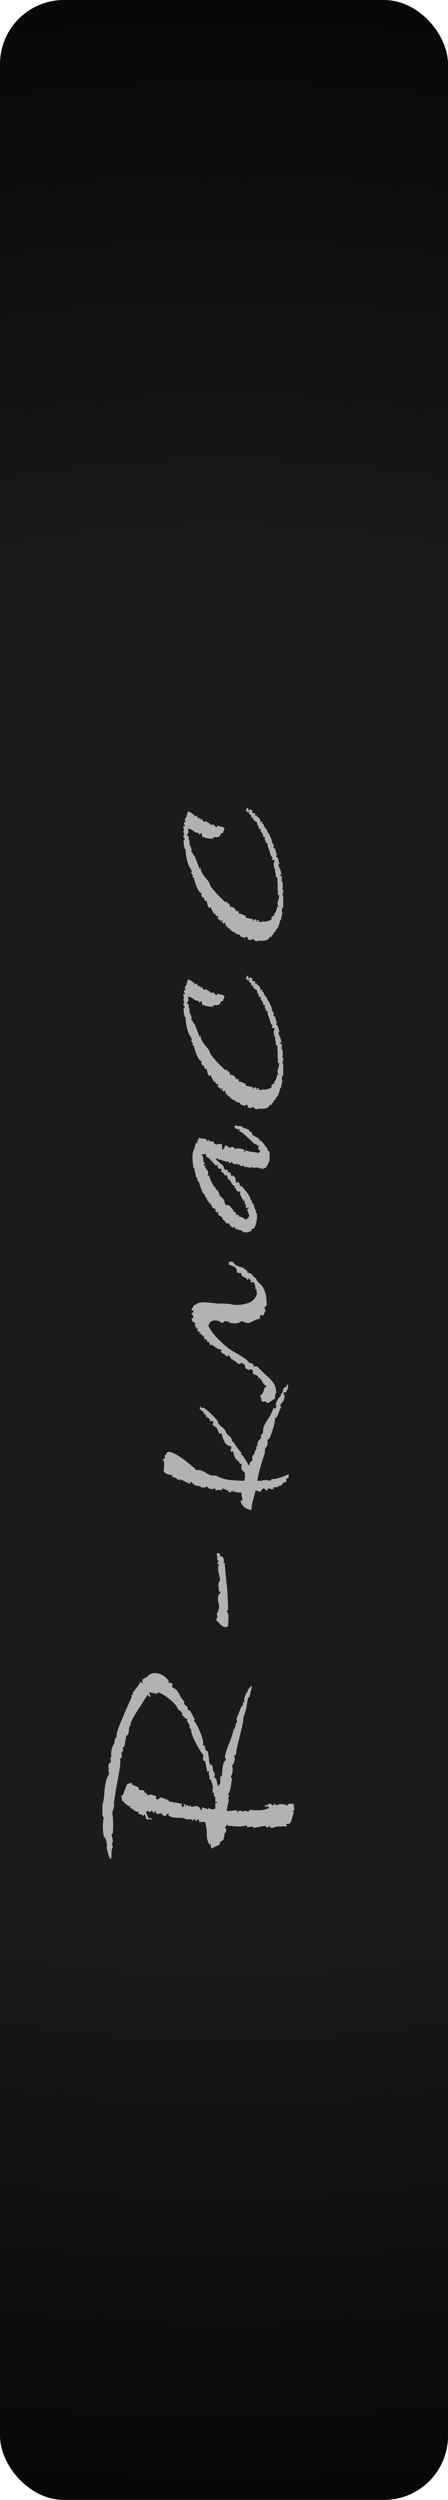 <?xml version="1.0" encoding="UTF-8"?> <svg xmlns="http://www.w3.org/2000/svg" width="35" height="195" viewBox="0 0 35 195" fill="none"><rect x="35" y="195" width="35" height="195" rx="5" transform="rotate(-180 35 195)" fill="url(#paint0_radial_5751_198)"></rect><path d="M22.93 140.699L23 141.155L22.86 141.306H22.895L22.965 141.382C22.919 141.484 22.86 141.661 22.791 141.914C22.732 142.15 22.651 142.268 22.546 142.268H22.371L22.406 142.47C22.278 142.453 22.127 142.453 21.952 142.47C21.789 142.47 21.65 142.479 21.533 142.496C21.417 142.512 21.376 142.538 21.411 142.571H21.097V142.42L20.852 142.571L20.747 142.42L19.839 142.571L19.7 142.47L19.316 142.546L19.281 142.369C19.187 142.403 19.094 142.428 19.001 142.445C18.896 142.462 18.792 142.47 18.687 142.47C18.535 142.47 18.384 142.462 18.233 142.445C18.07 142.428 17.919 142.42 17.779 142.42L17.761 142.268L17.552 142.622C17.563 142.622 17.569 142.622 17.569 142.622C17.569 142.605 17.575 142.597 17.587 142.597C17.645 142.597 17.674 142.656 17.674 142.774C17.674 142.875 17.633 142.951 17.552 143.001L17.465 143.482L17.203 143.685L17.15 143.887L16.504 144.19L16.434 143.786C16.411 143.752 16.399 143.769 16.399 143.836C16.388 143.904 16.376 143.937 16.364 143.937V143.887C16.213 143.651 16.143 143.364 16.155 143.027C16.155 142.689 16.108 142.386 16.015 142.116H15.561C15.561 142.082 15.555 142.04 15.544 141.99C15.52 141.939 15.491 141.914 15.456 141.914L15.299 142.065L15.212 141.888L15.002 142.04V141.888L14.985 141.914H14.531C14.461 141.846 14.368 141.812 14.252 141.812C14.135 141.796 14.001 141.787 13.85 141.787C13.722 141.787 13.6 141.779 13.483 141.762C13.355 141.728 13.25 141.678 13.169 141.61V141.458H13.151C13.116 141.458 13.076 141.484 13.029 141.534C12.982 141.585 12.959 141.627 12.959 141.661L12.715 141.61L12.68 141.433C12.668 141.382 12.657 141.399 12.645 141.484C12.633 141.568 12.622 141.602 12.61 141.585L12.575 141.433L12.261 141.509L12.121 141.231L12.016 141.458L11.877 141.231L11.597 141.382C11.62 141.315 11.632 141.281 11.632 141.281C11.632 141.264 11.62 141.256 11.597 141.256C11.551 141.256 11.51 141.273 11.475 141.306C11.428 141.34 11.417 141.391 11.44 141.458L11.597 141.812H11.772L11.859 141.914C11.859 141.914 11.859 141.922 11.859 141.939C11.848 141.939 11.836 141.939 11.824 141.939C11.789 141.939 11.737 141.922 11.667 141.888C11.597 141.855 11.574 141.88 11.597 141.964L11.44 141.888L11.3 141.509L11.143 141.737C11.132 141.753 11.137 141.753 11.161 141.737C11.172 141.703 11.178 141.678 11.178 141.661C11.178 141.61 11.126 141.568 11.021 141.534C10.905 141.5 10.835 141.475 10.811 141.458V141.306C10.683 141.323 10.573 141.29 10.48 141.205C10.375 141.121 10.264 141.054 10.148 141.003C10.125 140.986 10.136 140.969 10.183 140.952C10.218 140.935 10.241 140.927 10.253 140.927C10.101 140.91 9.973 140.851 9.868 140.75C9.752 140.649 9.636 140.539 9.519 140.421L9.484 140.042H9.589L9.938 139.156L10.287 139.055L10.322 139.207L10.811 139.409L10.846 139.612L11.248 139.662L11.335 139.89L11.44 139.763L11.423 139.814L11.405 139.89L11.562 140.042L11.772 139.966L12.208 140.117C12.197 140.134 12.191 140.16 12.191 140.193C12.191 140.311 12.232 140.37 12.313 140.37L12.575 140.193L13.169 140.421L13.204 140.522L14.216 140.699C14.205 140.716 14.199 140.742 14.199 140.775C14.199 140.893 14.228 140.952 14.286 140.952C14.321 140.952 14.345 140.919 14.356 140.851C14.356 140.767 14.362 140.716 14.374 140.699L14.479 140.775C14.502 140.792 14.496 140.843 14.461 140.927C14.426 140.994 14.432 140.994 14.479 140.927L14.583 140.775L14.793 140.927C14.793 140.86 14.816 140.826 14.863 140.826C14.898 140.826 14.909 140.86 14.898 140.927H14.967C15.026 140.927 15.09 140.919 15.159 140.902C15.218 140.885 15.276 140.876 15.334 140.876C15.369 140.876 15.404 140.885 15.439 140.902C15.462 140.902 15.491 140.91 15.526 140.927L15.736 141.231C15.771 141.197 15.782 141.146 15.771 141.079C15.759 140.994 15.771 140.961 15.806 140.978L16.26 141.129L16.294 141.003C16.388 141.087 16.487 141.129 16.591 141.129C16.65 141.129 16.725 141.113 16.818 141.079V140.623C16.912 140.657 16.958 140.649 16.958 140.598C16.958 140.531 16.912 140.522 16.818 140.573V140.168L16.714 140.117V139.814L16.644 139.865C16.62 139.848 16.609 139.797 16.609 139.713C16.609 139.578 16.62 139.477 16.644 139.409L16.469 138.802H16.364V138.498C16.329 138.498 16.312 138.465 16.312 138.397C16.312 138.347 16.318 138.296 16.329 138.245C16.341 138.195 16.341 138.161 16.329 138.144L16.19 138.195L16.015 137.335C16.015 137.335 16.015 137.343 16.015 137.36C16.003 137.36 15.992 137.36 15.98 137.36C15.899 137.36 15.858 137.284 15.858 137.132C15.858 137.065 15.875 136.997 15.91 136.93C15.817 136.829 15.695 136.652 15.544 136.399C15.381 136.129 15.235 135.851 15.107 135.564C14.979 135.277 14.921 135.049 14.932 134.881C14.909 134.898 14.874 134.864 14.828 134.78C14.781 134.695 14.787 134.645 14.845 134.628L14.583 134.198C14.572 134.198 14.566 134.189 14.566 134.172L14.583 134.198C14.595 134.198 14.612 134.198 14.636 134.198C14.647 134.181 14.647 134.156 14.636 134.122C14.624 134.088 14.601 134.071 14.566 134.071C14.519 134.071 14.508 134.071 14.531 134.071L14.216 133.768C14.193 133.734 14.205 133.709 14.252 133.692C14.298 133.675 14.321 133.667 14.321 133.667H14.234C14.187 133.548 14.129 133.473 14.059 133.439C13.978 133.405 13.914 133.329 13.867 133.211H13.815V133.11C13.594 132.84 13.367 132.621 13.134 132.452C12.901 132.267 12.645 132.115 12.366 131.997L12.261 132.123L11.667 131.997V132.022C11.667 132.09 11.684 132.149 11.719 132.199C11.743 132.233 11.754 132.267 11.754 132.3C11.754 132.334 11.737 132.351 11.702 132.351C11.679 132.351 11.65 132.334 11.615 132.3C11.58 132.267 11.562 132.216 11.562 132.149C11.562 132.149 11.504 132.241 11.388 132.427C11.26 132.612 11.114 132.84 10.951 133.11C10.777 133.363 10.619 133.616 10.48 133.869C10.328 134.122 10.229 134.324 10.183 134.476L10.253 134.527C10.136 134.594 10.078 134.712 10.078 134.881C10.078 135.049 10.043 135.201 9.973 135.336L9.868 135.387L9.729 136.171L9.554 136.424C9.577 136.407 9.601 136.416 9.624 136.449C9.636 136.483 9.636 136.508 9.624 136.525L9.484 136.753L9.519 137.056L9.38 137.208C9.414 137.309 9.409 137.537 9.362 137.891C9.304 138.245 9.234 138.642 9.152 139.08C9.071 139.502 9.007 139.881 8.96 140.219C8.902 140.556 8.891 140.767 8.925 140.851L8.768 141.433C8.815 141.652 8.838 141.931 8.838 142.268C8.838 142.386 8.838 142.504 8.838 142.622C8.827 142.74 8.821 142.867 8.821 143.001L8.716 143.077L8.821 143.583L8.716 143.988L8.768 143.836V143.937L8.821 144.039C8.751 144.174 8.716 144.325 8.716 144.494C8.716 144.663 8.704 144.831 8.681 145H8.611C8.53 144.865 8.471 144.713 8.437 144.545C8.39 144.376 8.349 144.207 8.314 144.039L8.349 144.089L8.367 143.988C8.355 143.87 8.332 143.735 8.297 143.583C8.262 143.432 8.204 143.33 8.122 143.28C8.064 143.027 8.035 142.765 8.035 142.496C8.035 142.226 8.058 141.998 8.105 141.812L8 141.61L8 140.699L8.052 140.623C8.111 140.32 8.146 140.05 8.157 139.814C8.169 139.578 8.198 139.342 8.244 139.106C8.279 138.869 8.373 138.616 8.524 138.347L8.454 138.018H8.524C8.489 137.933 8.471 137.849 8.471 137.765C8.471 137.63 8.506 137.537 8.576 137.487V137.562L8.664 137.436C8.664 137.385 8.652 137.318 8.629 137.234C8.605 137.132 8.634 137.073 8.716 137.056C8.693 137.006 8.681 136.922 8.681 136.803C8.681 136.669 8.704 136.525 8.751 136.373C8.797 136.205 8.856 136.087 8.925 136.019L8.978 135.64L9.135 135.437C9.088 135.387 9.112 135.218 9.205 134.931C9.298 134.645 9.426 134.324 9.589 133.97C9.74 133.599 9.886 133.262 10.026 132.958C10.165 132.655 10.253 132.461 10.287 132.376L10.253 132.225C10.264 132.191 10.287 132.191 10.322 132.225C10.357 132.241 10.375 132.241 10.375 132.225L10.357 132.073L10.567 131.769C10.567 131.769 10.602 131.727 10.672 131.643C10.742 131.558 10.806 131.474 10.864 131.39C10.922 131.289 10.945 131.213 10.934 131.162L11.126 131.314V131.01L11.44 130.808L11.457 130.884V130.858C11.539 130.724 11.638 130.631 11.754 130.58C11.871 130.53 11.993 130.504 12.121 130.504C12.331 130.504 12.54 130.572 12.75 130.707C12.948 130.825 13.099 130.976 13.204 131.162L13.134 131.263H13.378C13.425 131.28 13.454 131.331 13.466 131.415C13.477 131.482 13.472 131.55 13.448 131.617C13.634 131.685 13.774 131.786 13.867 131.921C13.949 132.039 14.024 132.174 14.094 132.326C14.164 132.461 14.275 132.604 14.426 132.756L14.356 132.882L14.688 133.186C14.665 133.186 14.653 133.203 14.653 133.236C14.653 133.287 14.676 133.338 14.723 133.388C14.758 133.439 14.799 133.447 14.845 133.414L15.212 134.122L15.142 134.274C15.212 134.274 15.305 134.392 15.421 134.628C15.538 134.864 15.643 135.108 15.736 135.361C15.817 135.614 15.864 135.783 15.875 135.867C15.875 135.901 15.875 135.952 15.875 136.019C15.864 136.07 15.864 136.112 15.875 136.146H15.98L16.05 136.449V136.525H16.085L16.225 136.601L16.329 137.132C16.306 137.099 16.306 137.132 16.329 137.234C16.341 137.318 16.341 137.377 16.329 137.411L16.434 137.714L16.469 137.588L16.609 137.79L16.644 138.144L16.748 138.245L16.784 138.549L16.714 138.6L16.888 138.751L17.045 139.359C17.045 139.308 17.069 139.266 17.115 139.232C17.15 139.198 17.179 139.173 17.203 139.156V138.6C17.214 138.583 17.238 138.566 17.272 138.549C17.296 138.532 17.319 138.532 17.342 138.549C17.342 138.313 17.36 138.077 17.395 137.841C17.418 137.588 17.505 137.394 17.657 137.259L17.569 137.056C17.639 136.685 17.756 136.314 17.919 135.943C18.07 135.572 18.186 135.201 18.268 134.83L18.338 134.881L18.442 134.375H18.53L18.477 134.071L18.861 133.11L18.966 133.059L19.001 132.73L19.106 132.756L19.071 132.503L19.281 131.972C19.304 132.039 19.327 132.031 19.35 131.946C19.374 131.845 19.362 131.811 19.316 131.845C19.327 131.828 19.368 131.786 19.438 131.719C19.496 131.634 19.554 131.575 19.612 131.541C19.659 131.491 19.676 131.516 19.665 131.617L19.49 132.376L19.385 132.427C19.339 132.663 19.292 132.916 19.246 133.186C19.199 133.439 19.129 133.667 19.036 133.869C19.036 134.021 18.995 134.291 18.914 134.678C18.821 135.066 18.722 135.471 18.617 135.893C18.512 136.314 18.448 136.652 18.425 136.905L18.268 136.93C18.314 137.014 18.338 137.107 18.338 137.208C18.338 137.394 18.268 137.562 18.128 137.714C18.163 137.815 18.18 137.925 18.18 138.043C18.18 138.229 18.128 138.414 18.023 138.6L18.111 138.701C18.111 138.869 18.081 139.106 18.023 139.409C17.965 139.696 17.884 139.898 17.779 140.016H17.919C17.93 140.033 17.907 140.092 17.849 140.193C17.791 140.278 17.802 140.337 17.884 140.37L17.709 141.231C17.744 141.247 17.779 141.256 17.814 141.256C17.849 141.256 17.884 141.256 17.919 141.256C18.012 141.256 18.111 141.247 18.215 141.231C18.32 141.197 18.425 141.197 18.53 141.231L18.547 141.382C18.617 141.281 18.698 141.231 18.792 141.231C18.85 141.231 18.896 141.256 18.931 141.306L19.246 141.231C19.257 141.281 19.292 141.306 19.35 141.306C19.444 141.306 19.502 141.256 19.525 141.155C19.583 141.172 19.671 141.188 19.787 141.205C19.903 141.205 20.026 141.205 20.154 141.205C20.328 141.205 20.497 141.188 20.66 141.155C20.823 141.121 20.939 141.07 21.009 141.003C20.998 140.952 20.963 140.919 20.904 140.902C20.846 140.868 20.811 140.893 20.8 140.978L20.643 140.826H20.677C20.736 140.826 20.811 140.809 20.904 140.775C20.986 140.725 21.056 140.691 21.114 140.674L21.306 140.826L21.516 140.674L21.533 140.851C21.638 140.767 21.778 140.725 21.952 140.725C22.127 140.725 22.313 140.767 22.511 140.851L22.476 140.801C22.476 140.733 22.546 140.699 22.686 140.699C22.837 140.699 22.919 140.699 22.93 140.699ZM17.063 139.409C17.063 139.409 17.063 139.401 17.063 139.384V139.409Z" fill="#B2B2B2"></path><path d="M17.849 126.287C17.849 126.405 17.843 126.523 17.831 126.641C17.82 126.742 17.814 126.818 17.814 126.868H17.761C17.726 126.902 17.68 126.919 17.622 126.919C17.494 126.919 17.36 126.852 17.22 126.717C17.08 126.565 16.97 126.447 16.888 126.363C16.9 126.312 16.917 126.27 16.941 126.236C16.952 126.185 16.97 126.143 16.993 126.11C16.958 126.008 16.941 125.941 16.941 125.907C16.941 125.857 16.952 125.814 16.976 125.781C16.999 125.747 17.028 125.705 17.063 125.654L17.028 125.604C17.086 125.536 17.115 125.452 17.115 125.351C17.115 125.249 17.104 125.148 17.08 125.047C17.045 124.929 17.028 124.811 17.028 124.693C17.028 124.592 17.04 124.516 17.063 124.465C17.075 124.398 17.104 124.347 17.15 124.313C17.185 124.28 17.214 124.237 17.238 124.187C17.144 124.153 17.098 124.111 17.098 124.06C17.086 123.993 17.08 123.9 17.08 123.782C17.069 123.748 17.063 123.698 17.063 123.63C17.063 123.529 17.086 123.445 17.133 123.377C17.179 123.31 17.191 123.2 17.168 123.048C17.133 122.897 17.104 122.779 17.08 122.694C17.057 122.61 17.045 122.509 17.045 122.391C17.045 122.357 17.045 122.323 17.045 122.29C17.045 122.239 17.051 122.18 17.063 122.112C17.086 122.112 17.121 122.096 17.168 122.062C17.098 122.045 17.057 122.037 17.045 122.037C17.022 122.02 17.005 121.969 16.993 121.885C17.04 121.851 17.069 121.792 17.08 121.708C17.022 121.708 16.981 121.699 16.958 121.682C16.97 121.666 16.976 121.632 16.976 121.581C16.976 121.514 16.97 121.446 16.958 121.379C16.946 121.294 16.935 121.235 16.923 121.202L17.063 121.126L17.168 121.202C17.191 121.303 17.203 121.37 17.203 121.404H17.377C17.401 121.472 17.43 121.531 17.465 121.581C17.488 121.615 17.499 121.657 17.499 121.708C17.499 121.758 17.482 121.826 17.447 121.91H17.517L17.552 121.885C17.598 122.492 17.657 123.108 17.726 123.732C17.785 124.356 17.814 124.98 17.814 125.604C17.756 125.62 17.732 125.62 17.744 125.604C17.744 125.587 17.738 125.62 17.726 125.705C17.773 125.738 17.808 125.814 17.831 125.932C17.843 126.034 17.849 126.152 17.849 126.287Z" fill="#B2B2B2"></path><path d="M22.546 115.297C22.511 115.297 22.476 115.306 22.441 115.323C22.418 115.323 22.389 115.331 22.354 115.348C22.366 115.382 22.371 115.432 22.371 115.5C22.371 115.584 22.336 115.626 22.267 115.626C22.208 115.609 22.15 115.643 22.092 115.727C22.011 115.862 21.906 115.913 21.778 115.879C21.778 115.963 21.719 116.006 21.603 116.006C21.475 115.989 21.382 116.014 21.324 116.081C21.335 116.098 21.353 116.107 21.376 116.107C21.388 116.107 21.405 116.115 21.428 116.132L21.254 116.157C21.149 116.157 21.056 116.132 20.974 116.081C20.928 116.115 20.904 116.166 20.904 116.233C20.893 116.25 20.875 116.259 20.852 116.259C20.794 116.259 20.742 116.225 20.695 116.157C20.648 116.09 20.584 116.081 20.503 116.132C20.433 116.284 20.369 116.36 20.311 116.36C20.264 116.36 20.218 116.343 20.171 116.309C20.113 116.275 20.043 116.267 19.962 116.284C19.892 116.554 19.828 116.798 19.77 117.017C19.7 117.237 19.659 117.49 19.647 117.776C19.496 117.776 19.327 117.717 19.141 117.599C18.955 117.464 18.838 117.287 18.792 117.068C18.815 117.051 18.844 117.043 18.879 117.043C18.902 117.043 18.925 117.034 18.949 117.017C18.925 116.899 18.908 116.807 18.896 116.739C18.873 116.655 18.867 116.554 18.879 116.436L18.32 116.385C18.32 116.318 18.326 116.292 18.338 116.309C18.349 116.326 18.332 116.301 18.285 116.233C18.262 116.301 18.256 116.334 18.268 116.334C18.279 116.334 18.262 116.351 18.215 116.385C18.192 116.334 18.18 116.309 18.18 116.309C18.18 116.309 18.157 116.301 18.111 116.284C18.087 116.351 18.052 116.393 18.006 116.41C17.959 116.41 17.913 116.402 17.866 116.385C17.843 116.301 17.831 116.259 17.831 116.259C17.82 116.259 17.773 116.25 17.692 116.233C17.645 116.2 17.593 116.174 17.534 116.157C17.476 116.14 17.424 116.115 17.377 116.081C17.354 116.115 17.342 116.166 17.342 116.233C17.284 116.233 17.238 116.233 17.203 116.233C17.156 116.216 17.115 116.208 17.08 116.208C17.011 116.208 16.935 116.233 16.853 116.284L16.836 116.157L16.748 116.081C16.69 116.132 16.632 116.157 16.574 116.157C16.399 116.157 16.26 116.081 16.155 115.93C16.097 115.997 16.027 116.031 15.945 116.031C15.852 116.031 15.771 116.031 15.701 116.031C15.689 115.963 15.683 115.938 15.683 115.955C15.672 115.955 15.643 115.947 15.596 115.93C15.573 115.913 15.526 115.904 15.456 115.904C15.398 115.904 15.328 115.888 15.247 115.854C15.154 115.82 15.049 115.727 14.932 115.576C14.898 115.643 14.863 115.685 14.828 115.702C14.793 115.719 14.746 115.727 14.688 115.727V115.677C14.711 115.626 14.711 115.584 14.688 115.55C14.665 115.601 14.641 115.643 14.618 115.677C14.548 115.609 14.479 115.567 14.409 115.55C14.327 115.516 14.257 115.466 14.199 115.398C14.176 115.432 14.141 115.466 14.094 115.5C14.083 115.466 14.077 115.441 14.077 115.424C14.077 115.39 14.071 115.365 14.059 115.348C14.036 115.398 14.019 115.424 14.007 115.424C13.984 115.424 13.955 115.432 13.92 115.449C13.85 115.365 13.774 115.306 13.693 115.272C13.6 115.238 13.512 115.213 13.431 115.196L13.466 115.044C13.349 115.061 13.227 115.044 13.099 114.994C12.959 114.943 12.849 114.859 12.767 114.741C12.802 114.639 12.82 114.505 12.82 114.336C12.82 114.252 12.82 114.176 12.82 114.108C12.808 114.024 12.802 113.956 12.802 113.906C12.755 113.923 12.721 113.923 12.697 113.906C12.697 113.906 12.709 113.872 12.732 113.805C12.755 113.805 12.779 113.805 12.802 113.805C12.825 113.788 12.849 113.771 12.872 113.754V113.501C12.965 113.484 13.006 113.459 12.994 113.425C12.982 113.391 13 113.349 13.047 113.299C13.093 113.265 13.14 113.248 13.186 113.248C13.349 113.248 13.582 113.341 13.885 113.526C14.187 113.712 14.479 113.923 14.758 114.159C15.037 114.378 15.235 114.555 15.352 114.69C15.386 114.673 15.439 114.665 15.509 114.665C15.648 114.665 15.8 114.715 15.963 114.817C16.114 114.901 16.248 114.977 16.364 115.044C16.411 115.061 16.457 115.078 16.504 115.095C16.551 115.095 16.603 115.095 16.661 115.095C16.708 115.095 16.754 115.095 16.801 115.095C16.848 115.095 16.9 115.112 16.958 115.145C17.296 115.314 17.645 115.415 18.006 115.449C18.367 115.483 18.728 115.5 19.088 115.5L19.158 115.095L19.054 114.994C19.112 114.994 19.158 114.977 19.193 114.943H19.158C19.053 114.791 18.978 114.707 18.931 114.69C18.885 114.673 18.861 114.606 18.861 114.488C18.861 114.454 18.861 114.412 18.861 114.361C18.861 114.311 18.867 114.252 18.879 114.184H18.739C18.681 114.032 18.623 113.948 18.565 113.931C18.506 113.897 18.448 113.838 18.39 113.754C18.332 113.67 18.274 113.484 18.215 113.197C18.145 113.231 18.111 113.248 18.111 113.248C18.064 113.248 18.017 113.197 17.971 113.096H18.076L18.041 113.046C18.052 113.012 18.058 112.978 18.058 112.945C18.058 112.894 18.064 112.852 18.076 112.818C17.843 112.801 17.674 112.7 17.569 112.514C17.453 112.312 17.366 112.076 17.307 111.806C17.272 111.806 17.243 111.815 17.22 111.831C17.197 111.831 17.168 111.823 17.133 111.806C17.086 111.756 17.051 111.688 17.028 111.604C17.005 111.519 16.97 111.444 16.923 111.376C16.865 111.309 16.807 111.266 16.748 111.25C16.69 111.216 16.632 111.157 16.574 111.072C16.62 111.056 16.644 111.056 16.644 111.072C16.644 111.072 16.655 111.039 16.679 110.971H16.644L16.679 110.87H16.644C16.62 110.853 16.58 110.845 16.521 110.845C16.44 110.845 16.388 110.836 16.364 110.819V110.769H16.434C16.399 110.701 16.341 110.642 16.26 110.592C16.166 110.541 16.097 110.491 16.05 110.44L16.12 110.339C16.085 110.339 16.05 110.339 16.015 110.339C15.98 110.322 15.945 110.305 15.91 110.288V110.238H15.98C15.922 110.153 15.858 110.094 15.788 110.061C15.718 110.01 15.654 109.951 15.596 109.883C15.608 109.782 15.643 109.715 15.701 109.681C15.701 109.765 15.701 109.808 15.701 109.808C15.689 109.791 15.713 109.799 15.771 109.833C15.829 109.765 15.945 109.808 16.12 109.959C16.294 110.094 16.469 110.254 16.644 110.44C16.818 110.626 16.935 110.752 16.993 110.819L17.08 111.072C17.208 111.207 17.319 111.309 17.412 111.376C17.505 111.427 17.598 111.57 17.692 111.806C17.773 111.89 17.866 111.975 17.971 112.059C18.064 112.143 18.122 112.278 18.145 112.464H18.25C18.25 112.498 18.297 112.582 18.39 112.717C18.483 112.852 18.582 112.987 18.687 113.122C18.78 113.24 18.844 113.316 18.879 113.349L18.826 113.45C18.896 113.45 19.001 113.569 19.141 113.805C19.281 114.024 19.368 114.184 19.403 114.285H19.473C19.496 114.15 19.537 114.066 19.595 114.032C19.641 113.982 19.694 113.923 19.752 113.855C19.717 113.822 19.7 113.788 19.7 113.754C19.7 113.585 19.752 113.484 19.857 113.45C19.869 113.366 19.892 113.29 19.927 113.223C19.95 113.138 19.973 113.071 19.997 113.02L20.101 112.919C20.043 112.919 19.997 112.902 19.962 112.869H19.997C20.02 112.835 20.049 112.81 20.084 112.793C20.119 112.759 20.148 112.717 20.171 112.666C20.125 112.683 20.107 112.7 20.119 112.717C20.119 112.717 20.101 112.683 20.066 112.616C20.09 112.616 20.125 112.599 20.171 112.565C20.148 112.565 20.136 112.548 20.136 112.514C20.136 112.464 20.177 112.396 20.258 112.312C20.34 112.228 20.392 112.177 20.416 112.16C20.392 112.127 20.381 112.093 20.381 112.059C20.381 112.025 20.381 112 20.381 111.983C20.381 111.916 20.404 111.882 20.451 111.882C20.485 111.865 20.515 111.823 20.538 111.756L20.573 111.376C20.689 111.089 20.829 110.836 20.992 110.617C21.143 110.381 21.265 110.12 21.359 109.833L21.533 109.883C21.545 109.833 21.556 109.791 21.568 109.757C21.58 109.706 21.591 109.664 21.603 109.63C21.533 109.58 21.527 109.496 21.586 109.377C21.644 109.259 21.714 109.141 21.795 109.023C21.888 108.905 21.952 108.829 21.987 108.796C21.964 108.796 21.941 108.779 21.917 108.745C22.011 108.711 22.075 108.61 22.109 108.441C22.144 108.273 22.226 108.188 22.354 108.188C22.377 108.222 22.389 108.205 22.389 108.138L22.406 108.037L22.354 108.011H22.511C22.511 108.129 22.499 108.239 22.476 108.34C22.441 108.391 22.412 108.45 22.389 108.517C22.366 108.585 22.331 108.627 22.284 108.644V108.543C22.249 108.593 22.197 108.627 22.127 108.644C22.139 108.661 22.162 108.711 22.197 108.796C22.232 108.88 22.243 108.931 22.232 108.947C22.208 109.116 22.168 109.243 22.109 109.327C22.051 109.411 21.976 109.496 21.882 109.58C21.917 109.63 21.941 109.698 21.952 109.782C21.894 109.867 21.83 110.018 21.76 110.238C21.679 110.457 21.603 110.583 21.533 110.617C21.51 110.567 21.498 110.541 21.498 110.541C21.498 110.76 21.446 111.047 21.341 111.401C21.236 111.756 21.137 112.025 21.044 112.211L20.904 112.312V112.464C20.904 112.683 20.887 112.801 20.852 112.818C20.806 112.818 20.753 112.911 20.695 113.096V113.349C20.567 113.687 20.456 114.032 20.363 114.386C20.258 114.741 20.171 115.112 20.101 115.5H20.503C20.526 115.466 20.561 115.449 20.608 115.449C20.643 115.449 20.683 115.449 20.73 115.449C20.811 115.449 20.887 115.457 20.957 115.474C21.027 115.474 21.091 115.483 21.149 115.5L21.166 115.474C21.166 115.39 21.219 115.356 21.324 115.373C21.428 115.373 21.51 115.365 21.568 115.348C21.731 115.297 21.894 115.247 22.057 115.196C22.22 115.129 22.383 115.061 22.546 114.994V115.297Z" fill="#B2B2B2"></path><path d="M21.586 108.64C21.527 108.691 21.498 108.758 21.498 108.842C21.498 108.927 21.492 109.011 21.481 109.095C21.388 109.146 21.294 109.205 21.201 109.272C21.097 109.357 20.986 109.416 20.87 109.449C20.835 109.365 20.776 109.323 20.695 109.323C20.648 109.323 20.608 109.323 20.573 109.323C20.526 109.34 20.491 109.348 20.468 109.348C20.445 109.264 20.421 109.18 20.398 109.095C20.375 109.011 20.352 108.927 20.328 108.842C20.445 108.809 20.532 108.691 20.59 108.488C20.648 108.303 20.695 108.201 20.73 108.185C20.765 108.185 20.782 108.185 20.782 108.185C20.782 108.185 20.794 108.151 20.817 108.083C20.736 108.083 20.66 108.033 20.59 107.932C20.509 107.83 20.456 107.729 20.433 107.628H20.328V107.476H20.154C20.165 107.426 20.165 107.375 20.154 107.324C20.084 107.291 20.014 107.265 19.944 107.249C19.874 107.215 19.81 107.173 19.752 107.122V107.021C19.752 106.886 19.706 106.818 19.612 106.818C19.566 106.818 19.508 106.835 19.438 106.869L19.158 106.717V106.692C19.158 106.557 19.123 106.464 19.053 106.414C18.984 106.363 18.908 106.329 18.826 106.312C18.733 106.431 18.623 106.422 18.495 106.287C18.355 106.152 18.239 106.085 18.145 106.085L18.18 105.984H18.145L18.076 106.034C18.006 105.882 17.936 105.781 17.866 105.731V105.68L17.831 105.731C17.773 105.748 17.756 105.764 17.779 105.781C17.802 105.781 17.785 105.798 17.726 105.832C17.657 105.748 17.581 105.68 17.499 105.629C17.406 105.579 17.319 105.511 17.238 105.427C17.284 105.393 17.302 105.376 17.29 105.376C17.278 105.376 17.284 105.343 17.307 105.275C17.179 105.275 17.045 105.233 16.906 105.149C16.766 105.048 16.644 104.955 16.539 104.871C16.516 104.921 16.504 104.946 16.504 104.946C16.504 104.93 16.481 104.93 16.434 104.946L16.469 104.871L16.382 104.896C16.382 104.828 16.376 104.786 16.364 104.769C16.341 104.752 16.318 104.719 16.294 104.668H16.172C16.172 104.584 16.172 104.542 16.172 104.542C16.172 104.525 16.149 104.499 16.102 104.466C16.091 104.483 16.073 104.491 16.05 104.491C16.003 104.491 15.969 104.449 15.945 104.365C15.922 104.263 15.916 104.196 15.928 104.162C15.905 104.179 15.881 104.196 15.858 104.213C15.835 104.23 15.811 104.246 15.788 104.263C15.8 104.213 15.8 104.162 15.788 104.112C15.742 104.078 15.701 104.061 15.666 104.061C15.619 104.061 15.573 104.044 15.526 104.01C15.608 104.01 15.66 103.994 15.683 103.96C15.66 103.943 15.602 103.909 15.509 103.859C15.416 103.791 15.398 103.724 15.456 103.656C15.421 103.622 15.381 103.606 15.334 103.606C15.287 103.606 15.253 103.589 15.229 103.555C15.299 103.555 15.352 103.538 15.386 103.504C15.352 103.504 15.299 103.488 15.229 103.454C15.229 103.386 15.235 103.327 15.247 103.277C15.258 103.226 15.241 103.192 15.194 103.176C15.125 103.108 15.084 103.091 15.072 103.125C15.06 103.142 15.02 103.041 14.95 102.821H15.09V102.594C15.02 102.577 14.973 102.526 14.95 102.442C14.996 102.425 15.026 102.417 15.037 102.417C15.049 102.4 15.078 102.374 15.125 102.341C15.101 102.223 15.078 102.18 15.055 102.214C15.02 102.248 14.985 102.223 14.95 102.138C15.031 102.054 15.09 101.953 15.125 101.835C15.183 101.801 15.218 101.784 15.229 101.784C15.229 101.767 15.27 101.75 15.352 101.734C15.433 101.632 15.625 101.582 15.928 101.582C16.126 101.582 16.329 101.599 16.539 101.632C16.748 101.649 16.9 101.666 16.993 101.683H17.028C17.203 101.683 17.377 101.683 17.552 101.683C17.715 101.683 17.878 101.7 18.041 101.734C18.111 101.75 18.192 101.767 18.285 101.784C18.378 101.784 18.471 101.784 18.565 101.784C18.856 101.784 19.158 101.725 19.473 101.607C19.775 101.472 19.979 101.236 20.084 100.899C20.037 100.814 20.026 100.772 20.049 100.772C20.061 100.755 20.049 100.713 20.014 100.646C20.037 100.646 20.072 100.629 20.119 100.595C20.096 100.595 20.072 100.595 20.049 100.595C20.014 100.578 19.979 100.561 19.944 100.545V100.469C19.944 100.401 19.938 100.334 19.927 100.266C19.903 100.199 19.886 100.131 19.874 100.064C19.839 100.047 19.81 100.039 19.787 100.039C19.752 100.022 19.711 100.013 19.665 100.013C19.641 99.996 19.624 99.996 19.612 100.013C19.601 100.013 19.583 100.013 19.56 100.013V99.988C19.572 99.954 19.583 99.929 19.595 99.912C19.595 99.878 19.601 99.853 19.612 99.836H19.508C19.496 99.802 19.49 99.769 19.49 99.735C19.49 99.701 19.484 99.676 19.473 99.659C19.438 99.743 19.391 99.802 19.333 99.836C19.275 99.735 19.199 99.668 19.106 99.634C19.013 99.6 18.931 99.549 18.861 99.482V99.33C18.803 99.296 18.745 99.288 18.687 99.305C18.617 99.305 18.559 99.28 18.512 99.229C18.512 99.01 18.437 98.867 18.285 98.799C18.122 98.731 17.983 98.672 17.866 98.622C17.889 98.538 17.901 98.512 17.901 98.546C17.889 98.563 17.878 98.521 17.866 98.419H18.18C18.332 98.639 18.53 98.774 18.774 98.824C19.007 98.875 19.205 99.01 19.368 99.229L19.298 99.28C19.484 99.28 19.618 99.33 19.7 99.431C19.77 99.533 19.874 99.634 20.014 99.735C20.014 99.819 20.09 99.929 20.241 100.064C20.381 100.199 20.48 100.308 20.538 100.393C20.654 100.612 20.736 100.84 20.782 101.076C20.817 101.312 20.835 101.565 20.835 101.835L20.643 101.987C20.654 102.003 20.677 102.046 20.712 102.113C20.736 102.18 20.742 102.223 20.73 102.24C20.672 102.425 20.596 102.568 20.503 102.67C20.48 102.585 20.456 102.552 20.433 102.568C20.41 102.585 20.375 102.594 20.328 102.594C20.317 102.644 20.311 102.695 20.311 102.745C20.299 102.779 20.293 102.821 20.293 102.872C20.154 102.889 20.02 102.931 19.892 102.998C19.764 103.066 19.636 103.125 19.508 103.176L19.385 103.201C19.269 103.201 19.164 103.176 19.071 103.125C18.978 103.074 18.92 103.049 18.896 103.049C18.71 103.167 18.541 103.226 18.39 103.226C18.227 103.209 18.052 103.201 17.866 103.201V103.176C17.901 103.176 17.93 103.159 17.953 103.125L17.936 103.1H17.866L17.569 103.049C17.511 103.083 17.476 103.117 17.465 103.15C17.441 103.167 17.389 103.184 17.307 103.201C17.191 103.066 17.022 102.998 16.801 102.998C16.603 102.998 16.463 103.066 16.382 103.201C16.359 103.218 16.335 103.26 16.312 103.327C16.289 103.378 16.283 103.42 16.294 103.454C16.492 103.825 16.766 104.179 17.115 104.516C17.453 104.854 17.773 105.123 18.076 105.326C18.157 105.376 18.303 105.461 18.512 105.579C18.722 105.697 18.925 105.823 19.123 105.958C19.31 106.093 19.426 106.211 19.473 106.312C19.554 106.312 19.63 106.329 19.7 106.363C19.77 106.397 19.816 106.481 19.839 106.616C19.944 106.532 20.055 106.549 20.171 106.667C20.288 106.785 20.387 106.886 20.468 106.97C20.608 107.105 20.765 107.249 20.939 107.4C21.114 107.552 21.265 107.729 21.393 107.932C21.51 108.117 21.574 108.353 21.586 108.64Z" fill="#B2B2B2"></path><path d="M21.062 90.336C21.073 90.454 21.038 90.597 20.957 90.766C20.864 90.935 20.788 91.053 20.73 91.12L20.573 91.095C20.573 91.112 20.579 91.129 20.59 91.145C20.602 91.162 20.608 91.179 20.608 91.196L20.171 91.095C20.171 91.061 20.142 91.053 20.084 91.07C20.026 91.07 19.991 91.07 19.979 91.07L19.962 91.095L19.665 91.07V90.968L19.577 91.095L19.316 91.044L19.298 90.994L19.246 91.044L19.053 90.994L19.019 90.892C18.995 90.892 18.972 90.909 18.949 90.943C18.914 90.96 18.885 90.968 18.861 90.968C18.815 90.968 18.751 90.909 18.669 90.791L18.634 90.892L18.547 90.741L18.512 90.867C18.466 90.783 18.425 90.757 18.39 90.791C18.343 90.825 18.297 90.825 18.25 90.791L18.076 90.614L17.988 90.741L17.884 90.715C17.884 90.631 17.866 90.589 17.831 90.589C17.808 90.589 17.779 90.597 17.744 90.614C17.709 90.631 17.674 90.639 17.639 90.639V90.614L17.674 90.589L17.325 90.513L17.307 90.462H17.045V90.336L16.853 90.412L16.871 90.437L17.465 90.968L17.482 91.12L17.674 91.323L17.709 91.196L17.796 91.272V91.474C17.843 91.441 17.878 91.424 17.901 91.424C17.948 91.424 17.988 91.466 18.023 91.55C18.047 91.635 18.064 91.694 18.076 91.727L18.18 91.677L18.407 91.879L18.372 92.005C18.372 92.005 18.384 92.014 18.407 92.031C18.431 92.031 18.442 92.048 18.442 92.081L18.407 92.208L18.547 92.258L18.565 92.132C18.611 92.2 18.652 92.25 18.687 92.284C18.722 92.317 18.739 92.402 18.739 92.537C18.774 92.554 18.809 92.537 18.844 92.486C18.972 92.621 19.1 92.773 19.228 92.942C19.356 93.093 19.467 93.262 19.56 93.448V93.523L19.7 93.726L19.665 93.827L19.787 93.877L19.927 94.358L20.014 94.409L19.979 94.586L20.084 94.687V94.788C20.084 95.193 20.008 95.53 19.857 95.8C19.787 95.851 19.706 95.876 19.612 95.876C19.612 95.91 19.624 95.935 19.647 95.952C19.659 95.969 19.671 95.986 19.682 96.003L19.246 96.154L19.141 96.079L19.106 96.129L18.966 96.104V96.028L18.338 95.826C18.338 95.809 18.343 95.8 18.355 95.8C18.367 95.783 18.372 95.766 18.372 95.75C18.372 95.716 18.355 95.699 18.32 95.699C18.285 95.699 18.262 95.707 18.25 95.724L18.268 95.775C18.093 95.741 17.965 95.615 17.884 95.395C17.86 95.429 17.831 95.446 17.796 95.446C17.761 95.446 17.732 95.438 17.709 95.421C17.674 95.387 17.639 95.362 17.604 95.345L17.622 95.269H17.604L17.569 95.294L17.534 95.193C17.534 95.176 17.517 95.185 17.482 95.218C17.447 95.235 17.453 95.21 17.499 95.142H17.377V94.991C17.331 94.94 17.278 94.898 17.22 94.864C17.162 94.83 17.104 94.797 17.045 94.763V94.51L16.923 94.586L16.818 94.459L16.853 94.308L16.626 94.232L16.417 93.827L16.364 93.953L16.329 93.802L16.434 93.776C16.306 93.776 16.213 93.701 16.155 93.549V93.523L16.242 93.498L16.207 93.473L16.12 93.498L15.98 93.22L16.05 93.195C15.934 93.178 15.846 93.085 15.788 92.916C15.718 92.748 15.654 92.57 15.596 92.385C15.538 92.2 15.474 92.098 15.404 92.081L15.421 91.879C15.41 91.862 15.392 91.854 15.369 91.854C15.334 91.837 15.317 91.845 15.317 91.879C15.305 91.71 15.264 91.516 15.194 91.297V91.044L15.142 91.171L15.125 91.145C15.066 90.842 15.037 90.53 15.037 90.209C15.037 89.99 15.084 89.788 15.177 89.602L15.317 89.096C15.328 89.079 15.334 89.096 15.334 89.147C15.334 89.181 15.346 89.197 15.369 89.197C15.381 89.197 15.398 89.172 15.421 89.121C15.433 89.071 15.439 89.029 15.439 88.995L15.386 88.97C15.386 88.953 15.41 88.944 15.456 88.944C15.491 88.928 15.497 88.911 15.474 88.894L15.614 88.692V88.793L16.12 88.843V88.944L16.207 88.995L16.329 88.919C16.341 88.919 16.364 88.928 16.399 88.944C16.423 88.944 16.417 88.953 16.382 88.97H16.347L16.364 89.046C16.388 89.029 16.423 89.02 16.469 89.02C16.504 89.02 16.545 89.029 16.591 89.046C16.626 89.046 16.667 89.054 16.714 89.071C16.714 89.138 16.719 89.181 16.731 89.197L16.871 89.273C16.917 89.29 16.946 89.282 16.958 89.248C16.958 89.214 16.964 89.197 16.976 89.197L17.045 89.248C17.092 89.248 17.139 89.248 17.185 89.248C17.232 89.231 17.284 89.231 17.342 89.248V89.45L17.36 89.729C17.43 89.661 17.488 89.585 17.534 89.501C17.569 89.417 17.587 89.374 17.587 89.374C17.61 89.341 17.633 89.332 17.657 89.349C17.715 89.383 17.773 89.417 17.831 89.45C17.889 89.484 17.948 89.518 18.006 89.552L18.023 89.476C18.035 89.459 18.041 89.467 18.041 89.501C18.041 89.518 18.047 89.518 18.058 89.501L18.076 89.476C18.087 89.459 18.105 89.45 18.128 89.45C18.175 89.45 18.221 89.476 18.268 89.526C18.314 89.577 18.367 89.619 18.425 89.653V89.577C18.518 89.577 18.646 89.585 18.809 89.602C18.96 89.619 19.071 89.67 19.141 89.754V89.779H19.053V89.906L19.228 89.729C19.38 89.796 19.543 89.838 19.717 89.855C19.88 89.872 20.043 89.897 20.206 89.931L20.363 89.754V89.729H20.241L20.171 89.577V89.45L20.293 89.4L20.084 89.349C20.096 89.349 20.096 89.349 20.084 89.349C20.072 89.332 20.066 89.324 20.066 89.324V89.273C19.985 89.24 19.927 89.231 19.892 89.248C19.799 89.147 19.676 89.029 19.525 88.894C19.362 88.742 19.205 88.599 19.053 88.464C18.891 88.329 18.762 88.245 18.669 88.211C18.669 88.177 18.681 88.152 18.704 88.135C18.728 88.118 18.739 88.101 18.739 88.084C18.739 88.067 18.716 88.067 18.669 88.084C18.611 88.084 18.588 88.101 18.599 88.135C18.553 88.084 18.501 88.051 18.442 88.034C18.372 88.017 18.338 87.975 18.338 87.907C18.338 87.823 18.355 87.781 18.39 87.781C18.413 87.781 18.442 87.789 18.477 87.806C18.501 87.823 18.524 87.831 18.547 87.831L18.914 87.857L19.001 88.008L19.019 87.958V87.933L19.053 88.008L19.106 87.933V88.008C19.164 88.008 19.222 88.025 19.281 88.059C19.339 88.076 19.397 88.101 19.455 88.135L19.49 88.287L19.56 88.236L19.682 88.363L19.7 88.514L20.276 88.843L20.258 88.995L20.398 88.97L20.922 89.627L20.904 89.754L21.009 89.779L21.062 89.88V90.336ZM19.49 94.915V94.864L19.298 94.308C19.321 94.274 19.333 94.266 19.333 94.282C19.333 94.299 19.333 94.308 19.333 94.308C19.368 94.308 19.397 94.291 19.42 94.257C19.432 94.223 19.438 94.198 19.438 94.181L19.263 94.232C19.193 94.198 19.176 94.13 19.211 94.029L19.246 94.055L19.193 93.877V94.004C19.158 94.021 19.141 94.004 19.141 93.953L19.071 93.549C19.059 93.532 19.053 93.557 19.053 93.625C19.042 93.692 19.03 93.726 19.019 93.726L18.966 93.574C18.908 93.456 18.856 93.355 18.809 93.27C18.751 93.169 18.722 93.119 18.722 93.119C18.757 93.085 18.774 93.034 18.774 92.967V92.942H18.547L18.425 92.764L18.442 92.663L18.355 92.689L18.303 92.486C18.198 92.452 18.122 92.376 18.076 92.258C18.017 92.14 17.953 92.048 17.884 91.98V92.031C17.825 91.997 17.791 91.93 17.779 91.828C17.756 91.727 17.709 91.668 17.639 91.651L17.569 91.702L17.412 91.424L17.395 91.474C17.371 91.441 17.348 91.424 17.325 91.424C17.29 91.407 17.278 91.365 17.29 91.297L17.307 91.171H17.133L17.011 91.07V90.867C16.941 90.833 16.906 90.867 16.906 90.968L16.574 90.614L16.626 90.462H16.591L16.556 90.614L16.452 90.513L16.434 90.412L16.417 90.386C16.417 90.437 16.405 90.454 16.382 90.437C16.347 90.42 16.335 90.386 16.347 90.336L16.207 90.311L16.172 90.184V90.235L16.085 90.184V90.007L15.823 90.058L15.788 90.007L15.736 90.083C15.817 90.117 15.864 90.201 15.875 90.336C15.887 90.471 15.893 90.589 15.893 90.69C15.905 90.656 15.928 90.648 15.963 90.665C15.986 90.682 15.992 90.707 15.98 90.741L15.928 90.892V90.968L16.05 90.892L16.015 91.12L16.085 91.07V91.196H16.155L16.26 91.424C16.26 91.441 16.254 91.516 16.242 91.651C16.23 91.769 16.248 91.795 16.294 91.727V91.677C16.353 91.677 16.376 91.702 16.364 91.752C16.353 91.803 16.347 91.837 16.347 91.854L16.364 91.803C16.469 92.124 16.62 92.41 16.818 92.663C16.83 92.629 16.848 92.638 16.871 92.689C16.894 92.722 16.888 92.756 16.853 92.79H16.958L16.923 92.84C16.981 92.84 17.034 92.891 17.08 92.992C17.115 93.093 17.144 93.186 17.168 93.27C17.238 93.321 17.307 93.38 17.377 93.448C17.447 93.515 17.499 93.591 17.534 93.675L17.517 93.726L17.639 94.004H17.692C17.808 93.97 17.913 94.013 18.006 94.13C18.087 94.232 18.175 94.333 18.268 94.434L18.215 94.51L18.442 94.586V94.763H18.669V94.991C18.669 94.923 18.698 94.881 18.757 94.864H18.774C18.774 94.864 18.768 94.864 18.757 94.864L18.739 94.915C18.832 94.915 18.925 94.948 19.019 95.016C19.112 95.083 19.205 95.126 19.298 95.142V95.016C19.391 95.05 19.432 94.999 19.42 94.864L19.49 94.915Z" fill="#B2B2B2"></path><path d="M22.04 82.82C22.109 82.921 22.139 83.098 22.127 83.351C22.127 83.588 22.127 83.781 22.127 83.933L22.04 83.883V83.984C22.04 84.018 22.034 84.051 22.022 84.085C22.022 84.119 22.016 84.161 22.005 84.212H22.057C22.057 84.33 22.04 84.448 22.005 84.566C21.981 84.667 21.964 84.776 21.952 84.895L21.9 84.819L21.865 85.021C21.877 85.004 21.871 85.021 21.848 85.072C21.836 85.105 21.836 85.097 21.848 85.046C21.824 85.131 21.795 85.232 21.76 85.35C21.714 85.468 21.655 85.552 21.586 85.603L21.533 85.578L21.568 85.704L21.376 85.881V85.982C21.329 85.966 21.283 86.016 21.236 86.134C21.178 86.235 21.131 86.235 21.097 86.134C21.038 86.303 20.945 86.404 20.817 86.438C20.677 86.472 20.538 86.488 20.398 86.488C20.247 86.472 20.119 86.488 20.014 86.539L19.839 86.412L19.822 86.337C19.752 86.37 19.682 86.396 19.612 86.412C19.543 86.412 19.473 86.412 19.403 86.412L19.281 86.134C19.234 86.202 19.176 86.235 19.106 86.235C19.048 86.235 18.989 86.227 18.931 86.21C18.861 86.176 18.803 86.151 18.757 86.134V86.008H18.547L18.582 85.957L18.39 85.932C18.402 85.898 18.39 85.864 18.355 85.831C18.32 85.797 18.297 85.797 18.285 85.831C18.215 85.797 18.14 85.746 18.058 85.679C17.965 85.611 17.907 85.527 17.884 85.426C17.884 85.477 17.866 85.51 17.831 85.527C17.796 85.544 17.773 85.519 17.761 85.451L17.796 85.375L17.674 85.274C17.721 85.308 17.732 85.341 17.709 85.375C17.674 85.392 17.651 85.384 17.639 85.35V85.173H17.587C17.587 85.156 17.593 85.131 17.604 85.097C17.604 85.063 17.598 85.046 17.587 85.046C17.529 85.063 17.505 85.114 17.517 85.198C17.529 85.282 17.511 85.257 17.465 85.122L17.325 85.021C17.325 84.987 17.336 84.971 17.36 84.971C17.371 84.971 17.383 84.962 17.395 84.945C17.406 84.945 17.406 84.937 17.395 84.92C17.371 84.886 17.354 84.869 17.342 84.869L17.29 84.92V85.021H17.272C17.249 84.954 17.208 84.903 17.15 84.869C17.092 84.819 17.04 84.768 16.993 84.718L17.063 84.566L16.993 84.54C16.981 84.54 16.976 84.549 16.976 84.566C16.964 84.566 16.952 84.566 16.941 84.566C16.859 84.566 16.83 84.498 16.853 84.363C16.842 84.347 16.83 84.355 16.818 84.389C16.807 84.422 16.795 84.439 16.784 84.439C16.655 84.287 16.539 84.085 16.434 83.832L16.399 83.933C16.294 83.9 16.23 83.815 16.207 83.68C16.184 83.545 16.155 83.427 16.12 83.326L16.102 83.402L15.928 83.275C15.963 83.225 15.969 83.183 15.945 83.149C15.922 83.098 15.887 83.098 15.841 83.149L15.718 82.947L15.771 82.795C15.678 82.778 15.584 82.694 15.491 82.542C15.398 82.373 15.322 82.196 15.264 82.011C15.194 81.808 15.154 81.648 15.142 81.53H15.02V81.454L15.09 81.429L14.932 81.201L14.985 81.024L14.706 80.569L14.775 80.543C14.717 80.526 14.671 80.442 14.636 80.29C14.589 80.139 14.554 79.97 14.531 79.784C14.508 79.599 14.496 79.472 14.496 79.405L14.531 79.38C14.438 79.346 14.385 79.245 14.374 79.076C14.35 78.891 14.339 78.739 14.339 78.621C14.35 78.638 14.362 78.646 14.374 78.646C14.397 78.646 14.414 78.612 14.426 78.545C14.426 78.477 14.397 78.444 14.339 78.444L14.321 78.292L14.391 78.216L14.321 77.938C14.356 77.904 14.374 77.879 14.374 77.862C14.374 77.811 14.362 77.761 14.339 77.71C14.304 77.642 14.304 77.575 14.339 77.508C14.339 77.541 14.356 77.558 14.391 77.558C14.426 77.558 14.444 77.533 14.444 77.482L14.356 77.331L14.374 77.28L14.496 77.204L14.409 77.027C14.432 77.061 14.455 77.052 14.479 77.002C14.49 76.951 14.479 76.926 14.444 76.926C14.513 76.909 14.56 76.85 14.583 76.749C14.607 76.631 14.636 76.538 14.671 76.47C14.694 76.386 14.764 76.386 14.88 76.47L15.194 76.698L15.159 76.774L15.334 76.723L15.526 76.951L15.648 76.9L15.666 77.078L15.753 77.002L15.666 76.976H15.788L15.841 77.103L15.806 77.128L15.98 77.204L16.085 77.153C16.085 77.17 16.149 77.213 16.277 77.28C16.393 77.347 16.475 77.415 16.521 77.482L16.626 77.381C16.684 77.432 16.737 77.482 16.784 77.533C16.83 77.584 16.888 77.617 16.958 77.634L16.976 77.508L17.465 77.634L17.534 77.735L17.43 78.064C17.36 78.115 17.307 78.115 17.272 78.064C17.226 78.317 17.104 78.427 16.906 78.393L16.941 78.444C16.871 78.41 16.818 78.393 16.784 78.393C16.76 78.393 16.714 78.41 16.644 78.444L16.696 78.519C16.626 78.519 16.527 78.519 16.399 78.519C16.26 78.503 16.131 78.477 16.015 78.444C15.887 78.41 15.806 78.359 15.771 78.292C15.782 78.258 15.782 78.216 15.771 78.165C15.759 78.098 15.736 78.073 15.701 78.09L15.596 78.216L15.491 78.064L15.456 78.165C15.468 78.165 15.474 78.132 15.474 78.064C15.334 78.064 15.206 78.014 15.09 77.912C14.973 77.811 14.845 77.752 14.706 77.735V78.14C14.682 78.123 14.653 78.14 14.618 78.191C14.583 78.224 14.583 78.258 14.618 78.292H14.723C14.723 78.41 14.74 78.528 14.775 78.646C14.799 78.747 14.822 78.84 14.845 78.924H14.81L14.74 78.798C14.787 78.933 14.839 79.059 14.898 79.177C14.956 79.278 14.973 79.413 14.95 79.582C14.962 79.599 14.979 79.599 15.002 79.582C15.014 79.565 15.014 79.548 15.002 79.531L15.125 79.835H15.194L15.614 80.923L15.631 80.771L15.666 80.796C15.678 80.965 15.742 81.134 15.858 81.302C15.963 81.454 16.079 81.606 16.207 81.758C16.324 81.893 16.405 82.053 16.452 82.238C16.626 82.458 16.813 82.677 17.011 82.896C17.208 83.098 17.406 83.292 17.604 83.478L17.657 83.402L17.779 83.528C17.756 83.562 17.75 83.588 17.761 83.604C17.773 83.621 17.785 83.604 17.796 83.554C17.913 83.571 17.971 83.672 17.971 83.857C18.087 83.824 18.192 83.849 18.285 83.933C18.378 84.018 18.448 84.119 18.495 84.237C18.495 84.203 18.518 84.178 18.565 84.161C18.599 84.144 18.629 84.161 18.652 84.212V84.363C18.757 84.363 18.85 84.389 18.931 84.439C19.013 84.473 19.1 84.507 19.193 84.54C19.193 84.557 19.193 84.583 19.193 84.616C19.193 84.65 19.205 84.675 19.228 84.692L19.735 84.793L19.77 84.945L19.927 84.793L20.066 84.895V84.92H19.997V84.971C20.043 85.004 20.072 85.004 20.084 84.971C20.096 84.92 20.096 84.886 20.084 84.869H20.206L20.241 85.021L20.52 84.996C20.52 84.996 20.526 84.987 20.538 84.971V84.996H20.643C20.666 84.996 20.736 84.987 20.852 84.971C20.957 84.937 21.056 84.903 21.149 84.869C21.23 84.819 21.242 84.76 21.184 84.692L21.324 84.54H21.463L21.393 84.49C21.452 84.389 21.51 84.279 21.568 84.161C21.615 84.043 21.65 83.916 21.673 83.781L21.778 83.857C21.789 83.824 21.784 83.798 21.76 83.781C21.725 83.748 21.702 83.731 21.69 83.731V83.402C21.737 83.368 21.766 83.301 21.778 83.2C21.801 83.082 21.813 82.989 21.813 82.921H21.708C21.708 82.803 21.708 82.702 21.708 82.618C21.696 82.517 21.69 82.407 21.69 82.289C21.69 82.238 21.69 82.188 21.69 82.137C21.69 82.07 21.696 82.002 21.708 81.935H21.655L21.673 81.758C21.673 81.825 21.679 81.859 21.69 81.859L21.655 81.53H21.551V81.429C21.551 81.361 21.545 81.294 21.533 81.226C21.51 81.159 21.492 81.083 21.481 80.999L21.533 80.948C21.44 80.897 21.393 80.771 21.393 80.569L21.376 80.619V80.543L21.446 80.493H21.359L21.463 80.24C21.428 80.206 21.393 80.189 21.359 80.189C21.324 80.189 21.283 80.181 21.236 80.164L21.289 79.936H21.219C21.137 79.818 21.085 79.658 21.062 79.456H21.044C21.009 79.371 20.974 79.278 20.939 79.177C20.904 79.076 20.893 78.975 20.904 78.874L20.765 78.848C20.765 78.764 20.753 78.705 20.73 78.671C20.695 78.621 20.677 78.562 20.677 78.494H20.73C20.718 78.46 20.695 78.435 20.66 78.418C20.625 78.385 20.619 78.334 20.643 78.266L20.59 78.444L20.52 78.14L20.363 77.938V77.735L20.241 77.786V77.685L20.206 77.71L20.171 77.457L20.101 77.482L20.084 77.255C20.026 77.221 19.973 77.187 19.927 77.153C19.868 77.12 19.816 77.069 19.77 77.002L19.787 76.9L19.63 76.875V76.698L19.438 76.572L19.49 76.445C19.444 76.428 19.403 76.445 19.368 76.496L19.193 76.293C19.193 76.26 19.211 76.243 19.246 76.243L19.281 76.268C19.281 76.234 19.275 76.192 19.263 76.141C19.252 76.091 19.281 76.091 19.35 76.141C19.362 76.141 19.385 76.184 19.42 76.268C19.444 76.335 19.473 76.344 19.508 76.293C19.531 76.26 19.519 76.226 19.473 76.192H19.455C19.455 76.192 19.461 76.192 19.473 76.192L19.717 76.319V76.521H19.892C19.915 76.538 19.933 76.597 19.944 76.698C19.944 76.782 19.973 76.774 20.031 76.673C20.066 76.774 20.107 76.833 20.154 76.85C20.2 76.867 20.241 76.9 20.276 76.951C20.311 76.985 20.34 77.094 20.363 77.28L20.433 77.179C20.445 77.179 20.468 77.196 20.503 77.229C20.526 77.263 20.532 77.28 20.52 77.28L20.433 77.331L20.485 77.356L20.59 77.381C20.59 77.499 20.643 77.609 20.747 77.71C20.852 77.811 20.899 77.904 20.887 77.988L21.062 78.216C21.062 78.266 21.091 78.342 21.149 78.444C21.207 78.545 21.242 78.671 21.254 78.823L21.393 79.025L21.359 79.228L21.481 79.304L21.62 79.759L21.568 79.936L21.69 79.987L21.83 80.493L21.743 80.543C21.789 80.678 21.836 80.805 21.882 80.923C21.941 81.041 21.976 81.184 21.987 81.353C21.976 81.37 21.958 81.361 21.935 81.328C21.923 81.277 21.912 81.26 21.9 81.277L21.865 81.403L22.022 81.454L22.005 81.884L22.057 81.859C22.08 81.994 22.092 82.112 22.092 82.213C22.092 82.331 22.069 82.432 22.022 82.517L22.127 82.466V82.795L22.04 82.82ZM20.643 84.945C20.643 84.962 20.613 84.962 20.555 84.945C20.544 84.962 20.538 84.971 20.538 84.971C20.526 84.954 20.532 84.945 20.555 84.945C20.579 84.912 20.608 84.912 20.643 84.945Z" fill="#B2B2B2"></path><path d="M22.04 69.717C22.109 69.818 22.139 69.995 22.127 70.248C22.127 70.484 22.127 70.678 22.127 70.83L22.04 70.779V70.88C22.04 70.914 22.034 70.948 22.022 70.981C22.022 71.015 22.016 71.057 22.005 71.108H22.057C22.057 71.226 22.04 71.344 22.005 71.462C21.981 71.563 21.964 71.673 21.952 71.791L21.9 71.715L21.865 71.918C21.877 71.901 21.871 71.918 21.848 71.968C21.836 72.002 21.836 71.993 21.848 71.943C21.824 72.027 21.795 72.128 21.76 72.246C21.714 72.365 21.655 72.449 21.586 72.499L21.533 72.474L21.568 72.601L21.376 72.778V72.879C21.329 72.862 21.283 72.913 21.236 73.031C21.178 73.132 21.131 73.132 21.097 73.031C21.038 73.199 20.945 73.3 20.817 73.334C20.677 73.368 20.538 73.385 20.398 73.385C20.247 73.368 20.119 73.385 20.014 73.435L19.839 73.309L19.822 73.233C19.752 73.267 19.682 73.292 19.612 73.309C19.543 73.309 19.473 73.309 19.403 73.309L19.281 73.031C19.234 73.098 19.176 73.132 19.106 73.132C19.048 73.132 18.989 73.123 18.931 73.106C18.861 73.073 18.803 73.047 18.757 73.031V72.904H18.547L18.582 72.854L18.39 72.828C18.402 72.794 18.39 72.761 18.355 72.727C18.32 72.693 18.297 72.693 18.285 72.727C18.215 72.693 18.14 72.643 18.058 72.575C17.965 72.508 17.907 72.424 17.884 72.322C17.884 72.373 17.866 72.407 17.831 72.424C17.796 72.44 17.773 72.415 17.761 72.348L17.796 72.272L17.674 72.171C17.721 72.204 17.732 72.238 17.709 72.272C17.674 72.289 17.651 72.28 17.639 72.246V72.069H17.587C17.587 72.052 17.593 72.027 17.604 71.993C17.604 71.96 17.598 71.943 17.587 71.943C17.529 71.96 17.505 72.01 17.517 72.095C17.529 72.179 17.511 72.154 17.465 72.019L17.325 71.918C17.325 71.884 17.336 71.867 17.36 71.867C17.371 71.867 17.383 71.859 17.395 71.842C17.406 71.842 17.406 71.833 17.395 71.816C17.371 71.783 17.354 71.766 17.342 71.766L17.29 71.816V71.918H17.272C17.249 71.85 17.208 71.799 17.15 71.766C17.092 71.715 17.04 71.665 16.993 71.614L17.063 71.462L16.993 71.437C16.981 71.437 16.976 71.445 16.976 71.462C16.964 71.462 16.952 71.462 16.941 71.462C16.859 71.462 16.83 71.395 16.853 71.26C16.842 71.243 16.83 71.251 16.818 71.285C16.807 71.319 16.795 71.336 16.784 71.336C16.655 71.184 16.539 70.981 16.434 70.728L16.399 70.83C16.294 70.796 16.23 70.712 16.207 70.577C16.184 70.442 16.155 70.324 16.12 70.223L16.102 70.299L15.928 70.172C15.963 70.121 15.969 70.079 15.945 70.046C15.922 69.995 15.887 69.995 15.841 70.046L15.718 69.843L15.771 69.691C15.678 69.674 15.584 69.59 15.491 69.438C15.398 69.27 15.322 69.093 15.264 68.907C15.194 68.705 15.154 68.544 15.142 68.426H15.02V68.35L15.09 68.325L14.932 68.097L14.985 67.921L14.706 67.465L14.775 67.44C14.717 67.423 14.671 67.339 14.636 67.187C14.589 67.035 14.554 66.866 14.531 66.681C14.508 66.495 14.496 66.369 14.496 66.301L14.531 66.276C14.438 66.242 14.385 66.141 14.374 65.972C14.35 65.787 14.339 65.635 14.339 65.517C14.35 65.534 14.362 65.542 14.374 65.542C14.397 65.542 14.414 65.509 14.426 65.441C14.426 65.374 14.397 65.34 14.339 65.34L14.321 65.188L14.391 65.112L14.321 64.834C14.356 64.8 14.374 64.775 14.374 64.758C14.374 64.708 14.362 64.657 14.339 64.606C14.304 64.539 14.304 64.472 14.339 64.404C14.339 64.438 14.356 64.455 14.391 64.455C14.426 64.455 14.444 64.429 14.444 64.379L14.356 64.227L14.374 64.176L14.496 64.1L14.409 63.923C14.432 63.957 14.455 63.949 14.479 63.898C14.49 63.847 14.479 63.822 14.444 63.822C14.513 63.805 14.56 63.746 14.583 63.645C14.607 63.527 14.636 63.434 14.671 63.367C14.694 63.282 14.764 63.282 14.88 63.367L15.194 63.594L15.159 63.67L15.334 63.62L15.526 63.847L15.648 63.797L15.666 63.974L15.753 63.898L15.666 63.873H15.788L15.841 63.999L15.806 64.025L15.98 64.1L16.085 64.05C16.085 64.067 16.149 64.109 16.277 64.176C16.393 64.244 16.475 64.311 16.521 64.379L16.626 64.278C16.684 64.328 16.737 64.379 16.784 64.429C16.83 64.48 16.888 64.514 16.958 64.531L16.976 64.404L17.465 64.531L17.534 64.632L17.43 64.961C17.36 65.011 17.307 65.011 17.272 64.961C17.226 65.214 17.104 65.323 16.906 65.29L16.941 65.34C16.871 65.306 16.818 65.29 16.784 65.29C16.76 65.29 16.714 65.306 16.644 65.34L16.696 65.416C16.626 65.416 16.527 65.416 16.399 65.416C16.26 65.399 16.131 65.374 16.015 65.34C15.887 65.306 15.806 65.256 15.771 65.188C15.782 65.154 15.782 65.112 15.771 65.062C15.759 64.994 15.736 64.969 15.701 64.986L15.596 65.112L15.491 64.961L15.456 65.062C15.468 65.062 15.474 65.028 15.474 64.961C15.334 64.961 15.206 64.91 15.09 64.809C14.973 64.708 14.845 64.649 14.706 64.632V65.037C14.682 65.02 14.653 65.037 14.618 65.087C14.583 65.121 14.583 65.154 14.618 65.188H14.723C14.723 65.306 14.74 65.424 14.775 65.542C14.799 65.644 14.822 65.736 14.845 65.821H14.81L14.74 65.694C14.787 65.829 14.839 65.956 14.898 66.074C14.956 66.175 14.973 66.31 14.95 66.478C14.962 66.495 14.979 66.495 15.002 66.478C15.014 66.462 15.014 66.445 15.002 66.428L15.125 66.731H15.194L15.614 67.819L15.631 67.668L15.666 67.693C15.678 67.861 15.742 68.03 15.858 68.199C15.963 68.35 16.079 68.502 16.207 68.654C16.324 68.789 16.405 68.949 16.452 69.135C16.626 69.354 16.813 69.573 17.011 69.793C17.208 69.995 17.406 70.189 17.604 70.374L17.657 70.299L17.779 70.425C17.756 70.459 17.75 70.484 17.761 70.501C17.773 70.518 17.785 70.501 17.796 70.45C17.913 70.467 17.971 70.568 17.971 70.754C18.087 70.72 18.192 70.745 18.285 70.83C18.378 70.914 18.448 71.015 18.495 71.133C18.495 71.1 18.518 71.074 18.565 71.057C18.599 71.04 18.629 71.057 18.652 71.108V71.26C18.757 71.26 18.85 71.285 18.931 71.336C19.013 71.369 19.1 71.403 19.193 71.437C19.193 71.454 19.193 71.479 19.193 71.513C19.193 71.546 19.205 71.572 19.228 71.589L19.735 71.69L19.77 71.842L19.927 71.69L20.066 71.791V71.816H19.997V71.867C20.043 71.901 20.072 71.901 20.084 71.867C20.096 71.816 20.096 71.783 20.084 71.766H20.206L20.241 71.918L20.52 71.892C20.52 71.892 20.526 71.884 20.538 71.867V71.892H20.643C20.666 71.892 20.736 71.884 20.852 71.867C20.957 71.833 21.056 71.799 21.149 71.766C21.23 71.715 21.242 71.656 21.184 71.589L21.324 71.437H21.463L21.393 71.386C21.452 71.285 21.51 71.175 21.568 71.057C21.615 70.939 21.65 70.813 21.673 70.678L21.778 70.754C21.789 70.72 21.784 70.695 21.76 70.678C21.725 70.644 21.702 70.627 21.69 70.627V70.299C21.737 70.265 21.766 70.197 21.778 70.096C21.801 69.978 21.813 69.885 21.813 69.818H21.708C21.708 69.7 21.708 69.599 21.708 69.514C21.696 69.413 21.69 69.303 21.69 69.185C21.69 69.135 21.69 69.084 21.69 69.034C21.69 68.966 21.696 68.899 21.708 68.831H21.655L21.673 68.654C21.673 68.722 21.679 68.755 21.69 68.755L21.655 68.426H21.551V68.325C21.551 68.258 21.545 68.19 21.533 68.123C21.51 68.055 21.492 67.98 21.481 67.895L21.533 67.845C21.44 67.794 21.393 67.668 21.393 67.465L21.376 67.516V67.44L21.446 67.389H21.359L21.463 67.136C21.428 67.103 21.393 67.086 21.359 67.086C21.324 67.086 21.283 67.077 21.236 67.06L21.289 66.833H21.219C21.137 66.715 21.085 66.554 21.062 66.352H21.044C21.009 66.268 20.974 66.175 20.939 66.074C20.904 65.972 20.893 65.871 20.904 65.77L20.765 65.745C20.765 65.66 20.753 65.602 20.73 65.568C20.695 65.517 20.677 65.458 20.677 65.391H20.73C20.718 65.357 20.695 65.332 20.66 65.315C20.625 65.281 20.619 65.23 20.643 65.163L20.59 65.34L20.52 65.037L20.363 64.834V64.632L20.241 64.682V64.581L20.206 64.606L20.171 64.353L20.101 64.379L20.084 64.151C20.026 64.117 19.973 64.084 19.927 64.05C19.868 64.016 19.816 63.965 19.77 63.898L19.787 63.797L19.63 63.772V63.594L19.438 63.468L19.49 63.342C19.444 63.325 19.403 63.342 19.368 63.392L19.193 63.19C19.193 63.156 19.211 63.139 19.246 63.139L19.281 63.164C19.281 63.131 19.275 63.089 19.263 63.038C19.252 62.987 19.281 62.987 19.35 63.038C19.362 63.038 19.385 63.08 19.42 63.164C19.444 63.232 19.473 63.24 19.508 63.19C19.531 63.156 19.519 63.122 19.473 63.089H19.455C19.455 63.089 19.461 63.089 19.473 63.089L19.717 63.215V63.417H19.892C19.915 63.434 19.933 63.493 19.944 63.594C19.944 63.679 19.973 63.67 20.031 63.569C20.066 63.67 20.107 63.729 20.154 63.746C20.2 63.763 20.241 63.797 20.276 63.847C20.311 63.881 20.34 63.991 20.363 64.176L20.433 64.075C20.445 64.075 20.468 64.092 20.503 64.126C20.526 64.159 20.532 64.176 20.52 64.176L20.433 64.227L20.485 64.252L20.59 64.278C20.59 64.396 20.643 64.505 20.747 64.606C20.852 64.708 20.899 64.8 20.887 64.885L21.062 65.112C21.062 65.163 21.091 65.239 21.149 65.34C21.207 65.441 21.242 65.568 21.254 65.719L21.393 65.922L21.359 66.124L21.481 66.2L21.62 66.656L21.568 66.833L21.69 66.883L21.83 67.389L21.743 67.44C21.789 67.575 21.836 67.701 21.882 67.819C21.941 67.937 21.976 68.081 21.987 68.249C21.976 68.266 21.958 68.258 21.935 68.224C21.923 68.173 21.912 68.157 21.9 68.173L21.865 68.3L22.022 68.35L22.005 68.781L22.057 68.755C22.08 68.89 22.092 69.008 22.092 69.109C22.092 69.228 22.069 69.329 22.022 69.413L22.127 69.362V69.691L22.04 69.717ZM20.643 71.842C20.643 71.859 20.613 71.859 20.555 71.842C20.544 71.859 20.538 71.867 20.538 71.867C20.526 71.85 20.532 71.842 20.555 71.842C20.579 71.808 20.608 71.808 20.643 71.842Z" fill="#B2B2B2"></path><defs><radialGradient id="paint0_radial_5751_198" cx="0" cy="0" r="1" gradientUnits="userSpaceOnUse" gradientTransform="translate(52.5 292.5) rotate(90) scale(97.5 133.111)"><stop offset="0.498" stop-color="#1B1B1B"></stop><stop offset="1" stop-color="#060606"></stop></radialGradient></defs></svg> 